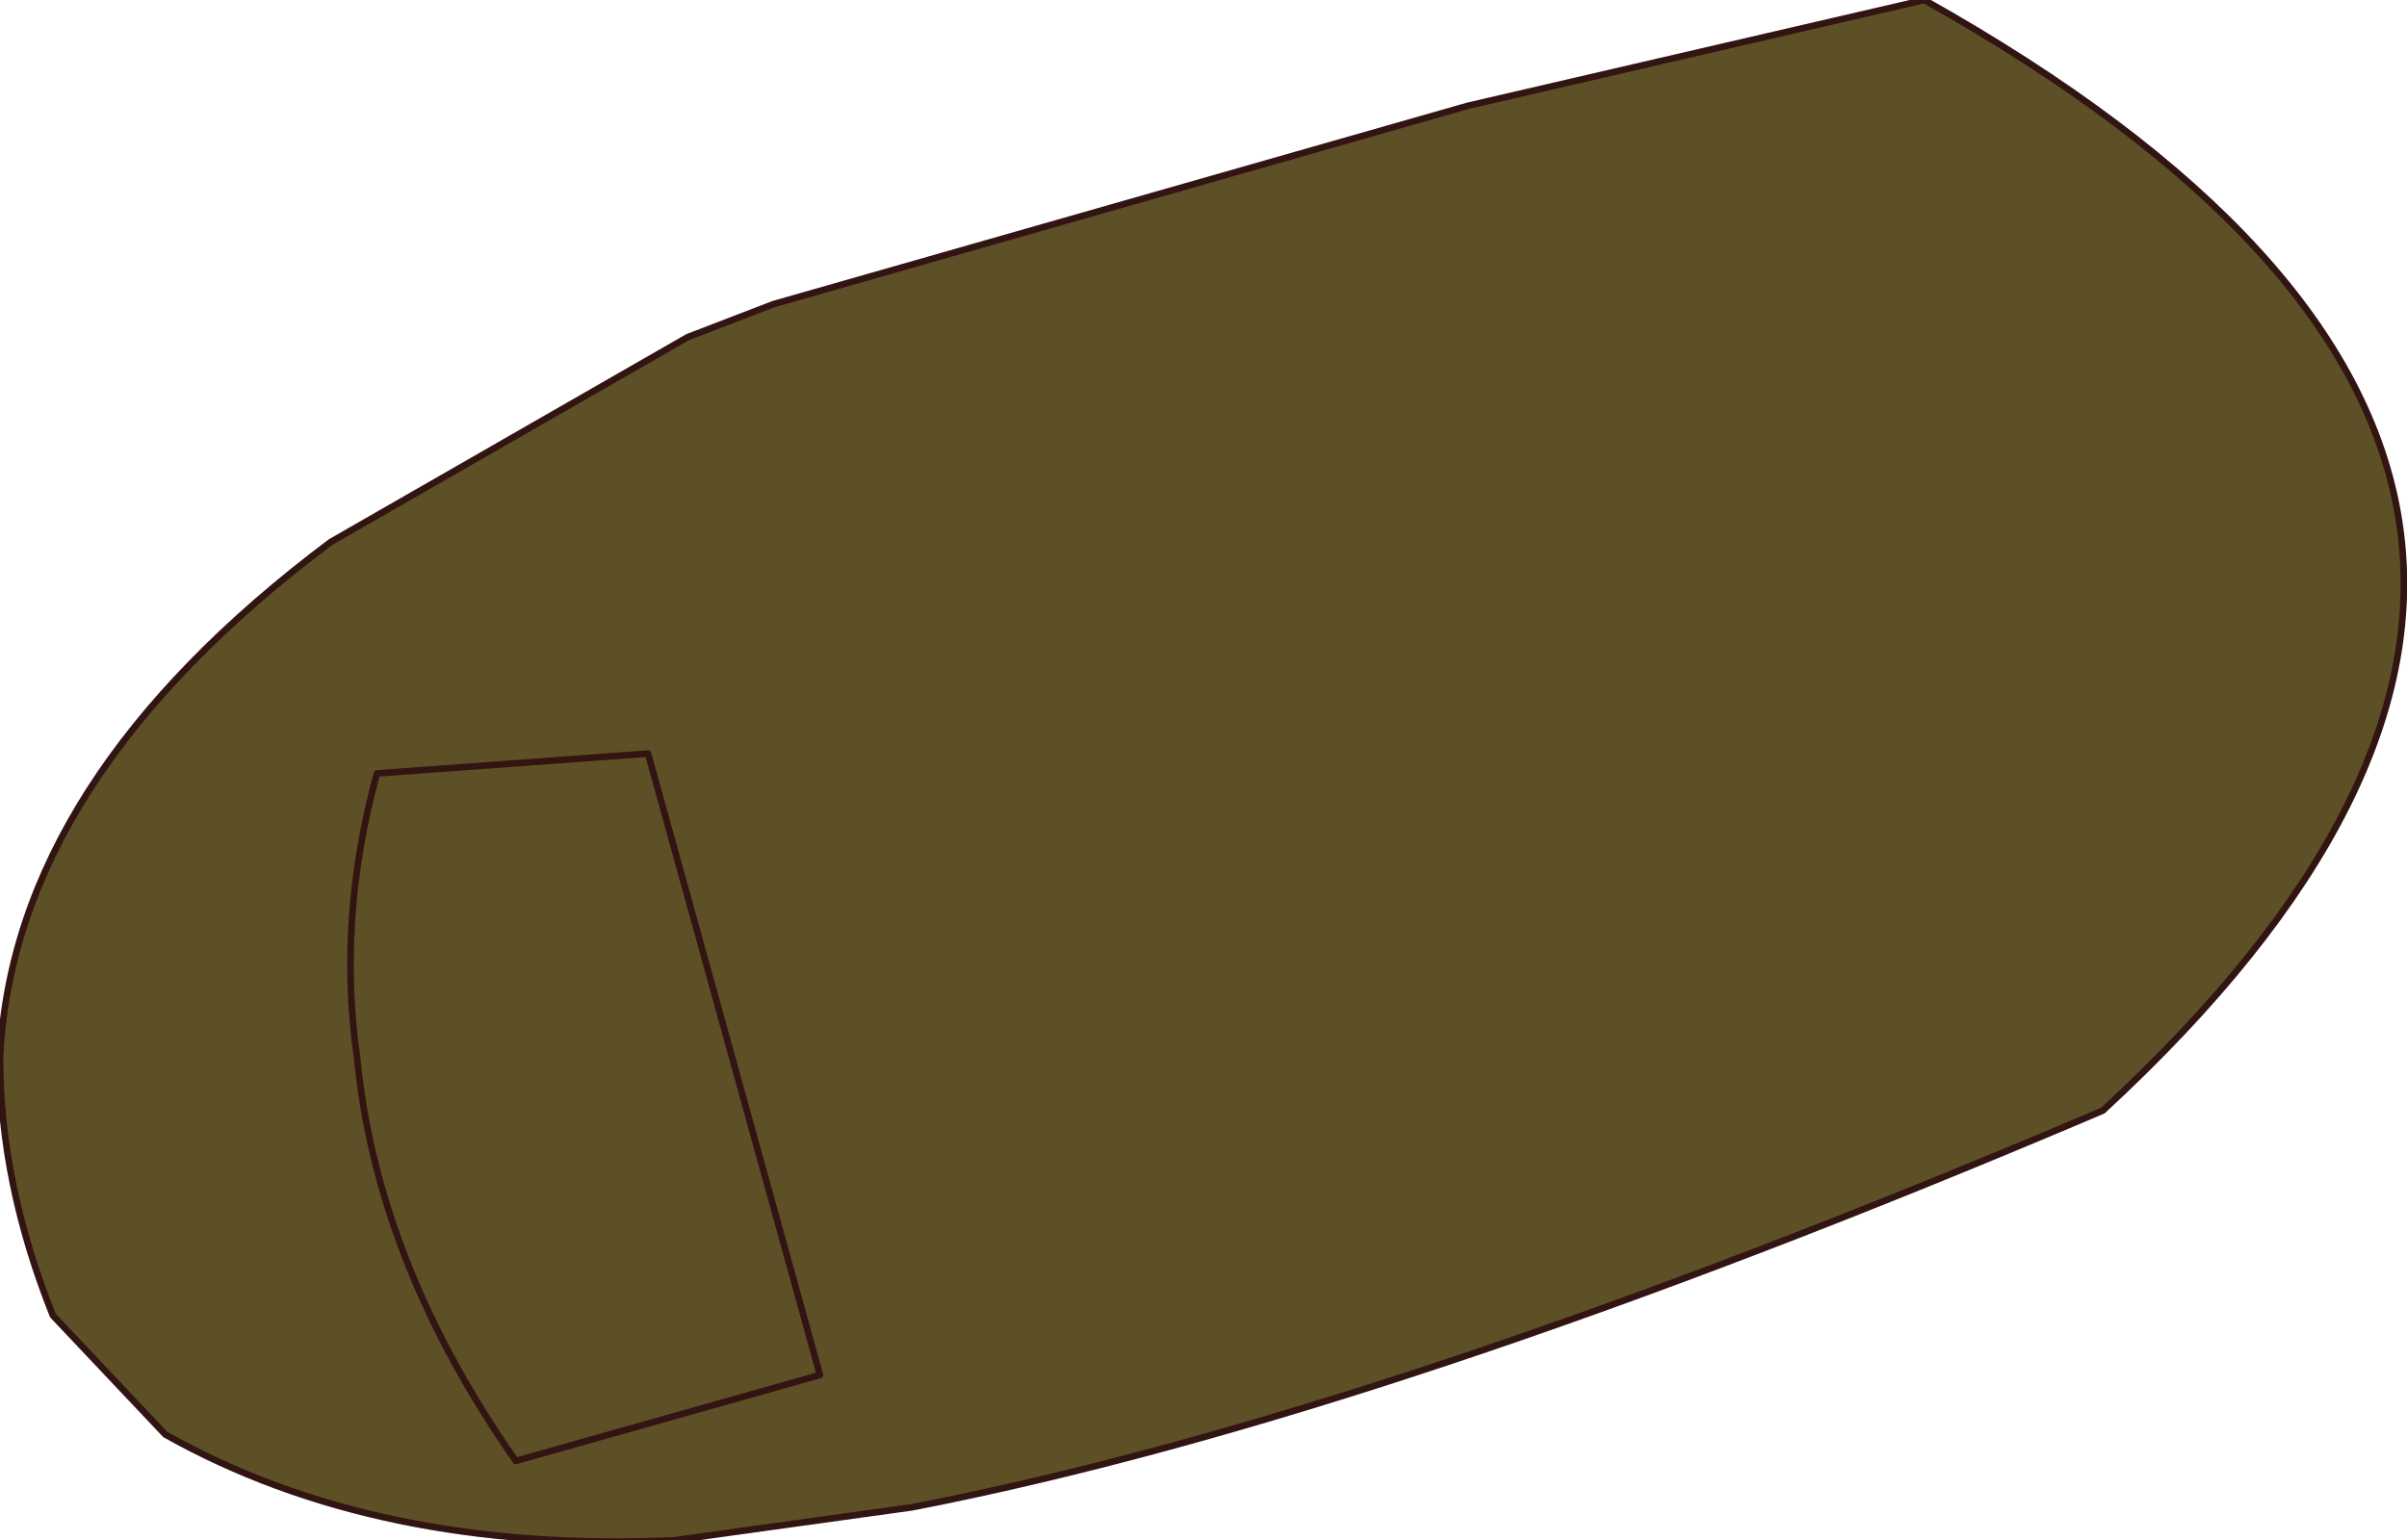 <?xml version="1.0" encoding="UTF-8" standalone="no"?>
<svg xmlns:xlink="http://www.w3.org/1999/xlink" height="11.65px" width="18.2px" xmlns="http://www.w3.org/2000/svg">
  <g transform="matrix(1.0, 0.0, 0.0, 1.0, 8.3, 3.65)">
    <path d="M6.25 -3.65 Q12.75 0.0 7.6 4.75 2.2 7.05 -1.4 7.75 L-3.2 8.0 Q-5.45 8.1 -7.05 7.2 L-7.9 6.3 Q-8.3 5.3 -8.3 4.35 -8.2 2.25 -5.8 0.45 L-3.1 -1.1 -2.45 -1.35 2.8 -2.85 6.25 -3.65 M-5.6 4.35 Q-5.75 3.3 -5.45 2.2 L-3.4 2.05 -2.1 6.75 -4.4 7.4 Q-5.45 5.9 -5.6 4.35 -5.45 5.9 -4.4 7.4 L-2.1 6.75 -3.4 2.05 -5.45 2.2 Q-5.75 3.3 -5.6 4.35" fill="#5e5026" fill-rule="evenodd" stroke="none"/>
    <path d="M6.25 -3.65 Q12.75 0.0 7.6 4.75 2.2 7.05 -1.4 7.75 L-3.2 8.0 Q-5.45 8.1 -7.05 7.2 L-7.9 6.3 Q-8.3 5.3 -8.3 4.35 -8.2 2.25 -5.8 0.45 L-3.1 -1.1 -2.45 -1.35 2.8 -2.85 6.25 -3.65 M-5.6 4.35 Q-5.45 5.9 -4.4 7.4 L-2.1 6.75 -3.4 2.05 -5.45 2.2 Q-5.75 3.3 -5.6 4.35" fill="none" stroke="#321512" stroke-linecap="round" stroke-linejoin="round" stroke-width="0.05"/>
  </g>
</svg>
